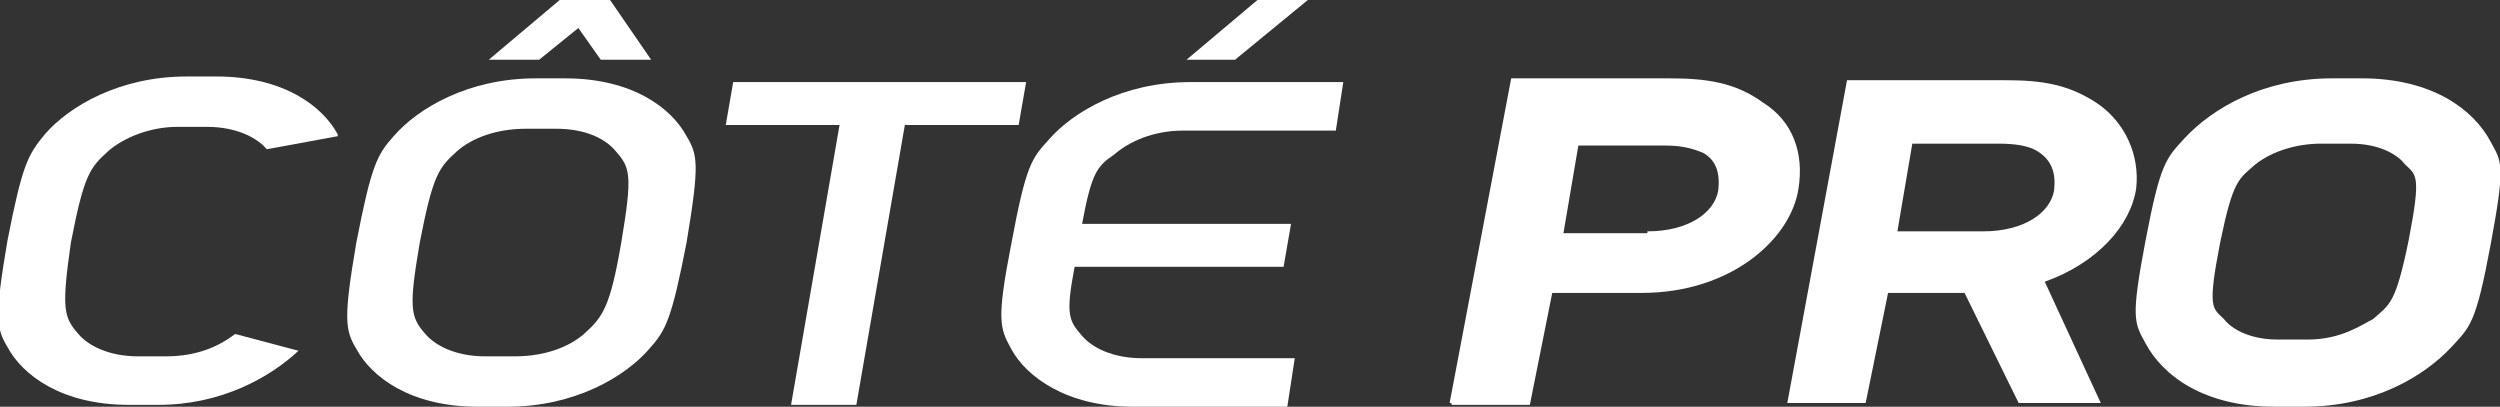 <?xml version="1.0" encoding="utf-8"?>
<!-- Generator: Adobe Illustrator 21.0.2, SVG Export Plug-In . SVG Version: 6.00 Build 0)  -->
<svg version="1.1" id="Calque_1" xmlns="http://www.w3.org/2000/svg" xmlns:xlink="http://www.w3.org/1999/xlink" x="0px" y="0px"
	 viewBox="0 0 134 21.8" style="enable-background:new 0 0 134 21.8;" xml:space="preserve">
<rect x="0" y="0" width="134" height="21.8" fill="#333333" stroke="none"/>
<style type="text/css">
	.st0{fill:#FFFFFF;}
</style>
<path class="st0" d="M77.7,21.6L81,4.2h8.5c1.9,0,3.5,0.2,5,1.3c1.6,1,2.2,2.7,1.9,4.6c-0.4,2.7-3.6,5.6-8.4,5.6h-4.8L82,21.7h-4.2
	V21.6z M88.3,12.4c2.2,0,3.6-1,3.8-2.2c0.1-0.9-0.1-1.6-0.8-2c-0.7-0.3-1.3-0.4-2.1-0.4h-4.6l-0.8,4.7H88.3L88.3,12.4z"/>
<path class="st0" d="M45,6.7h-6.1l0.4-2.3H55l-0.4,2.3h-6.1l-2.6,15h-3.5L45,6.7z"/>
<path class="st0" d="M121.9,21.8c-3.8,0-6-1.7-6.9-3.4c-0.6-1.1-0.8-1.3,0-5.5c0.8-4.2,1.1-4.4,2.1-5.5c1.5-1.6,4.2-3.2,7.9-3.2h1.6
	c3.8,0,6,1.7,6.9,3.4c0.6,1.1,0.8,1.2,0,5.5s-1.1,4.4-2.1,5.5c-1.5,1.6-4.2,3.2-7.9,3.2H121.9z M124.4,7.7c-1.3,0-2.6,0.4-3.5,1.1
	c-0.9,0.8-1.2,0.8-1.9,4.2c-0.7,3.6-0.4,3.5,0.2,4.1c0.3,0.4,1.2,1.1,2.9,1.1h1.6c1.8,0,2.9-0.8,3.5-1.1c0.9-0.8,1.2-0.8,1.9-4.2
	c0.7-3.6,0.4-3.5-0.2-4.1c-0.3-0.4-1.2-1.1-2.9-1.1L124.4,7.7L124.4,7.7z"/>
<path class="st0" d="M12.6,17.9L12.6,17.9c-0.9,0.7-2.1,1.2-3.7,1.2H7.4c-1.6,0-2.7-0.6-3.2-1.2C3.4,17,3.3,16.5,3.8,13
	c0.7-3.6,1-4,2-4.9C6.6,7.4,8,6.8,9.5,6.8h1.6c1.6,0,2.7,0.6,3.2,1.2l3.8-0.7c0,0,0,0,0-0.1c-0.8-1.5-2.9-3.1-6.5-3.1h-1.6
	c-3.6,0-6.3,1.6-7.6,3.1c-0.9,1.1-1.2,1.6-2,5.7c-0.7,4.1-0.6,4.7,0,5.7c0.8,1.5,2.9,3.1,6.5,3.1h1.6c3.4,0,6-1.5,7.5-2.9L12.6,17.9
	z"/>
<g>
	<path class="st0" d="M59.7,8.3C60.5,7.6,61.8,7,63.4,7h8.2L72,4.4h-8.2c-3.6,0-6.3,1.6-7.6,3.1c-0.9,1-1.2,1.3-2,5.6
		c-0.8,4.1-0.6,4.5,0,5.6c0.8,1.5,3,3.1,6.5,3.1H69l0.4-2.6h-8.2c-1.6,0-2.7-0.6-3.2-1.2c-0.7-0.8-0.9-1.1-0.4-3.7h11.2l0.4-2.3H58
		C58.5,9.3,58.8,8.9,59.7,8.3z"/>
	<path class="st0" d="M66.2,3.2h-2.6L67.4,0h2.7L66.2,3.2z"/>
</g>
<g>
	<path class="st0" d="M36.8,7.3c-0.8-1.5-2.9-3.1-6.5-3.1h-1.6c-3.6,0-6.3,1.6-7.6,3.1c-0.9,1-1.2,1.6-2,5.7c-0.7,4.1-0.6,4.7,0,5.7
		c0.8,1.5,2.9,3.1,6.5,3.1h1.6c3.6,0,6.3-1.6,7.6-3.1c0.9-1,1.2-1.6,2-5.7C37.5,8.8,37.4,8.3,36.8,7.3z M31.3,17.9
		c-0.8,0.7-2.1,1.2-3.7,1.2h-1.6c-1.6,0-2.7-0.6-3.2-1.2C22,17,21.9,16.5,22.5,13c0.7-3.6,1-4,2-4.9c0.8-0.7,2.1-1.2,3.7-1.2h1.6
		c1.7,0,2.7,0.6,3.2,1.2c0.8,0.9,0.9,1.3,0.3,4.9C32.7,16.5,32.3,17,31.3,17.9z"/>
	<polygon class="st0" points="34.9,3.2 32.7,0 30,0 26.2,3.2 28.9,3.2 31,1.5 32.2,3.2 	"/>
</g>
<path class="st0" d="M112.5,5.6c-1.6-1.1-3.1-1.3-5-1.3H99l-3.2,17.3h4.2l1.2-5.9h4.1l2.9,5.9h4.4l-3-6.5c2.8-1,4.6-3,4.9-5
	C114.7,8.3,113.9,6.6,112.5,5.6z M110.1,10.2c-0.2,1.2-1.6,2.2-3.8,2.2h-4.6l0.8-4.7h4.6c0.9,0,1.6,0.1,2.1,0.4
	C110,8.6,110.2,9.3,110.1,10.2z"/>
</svg>

